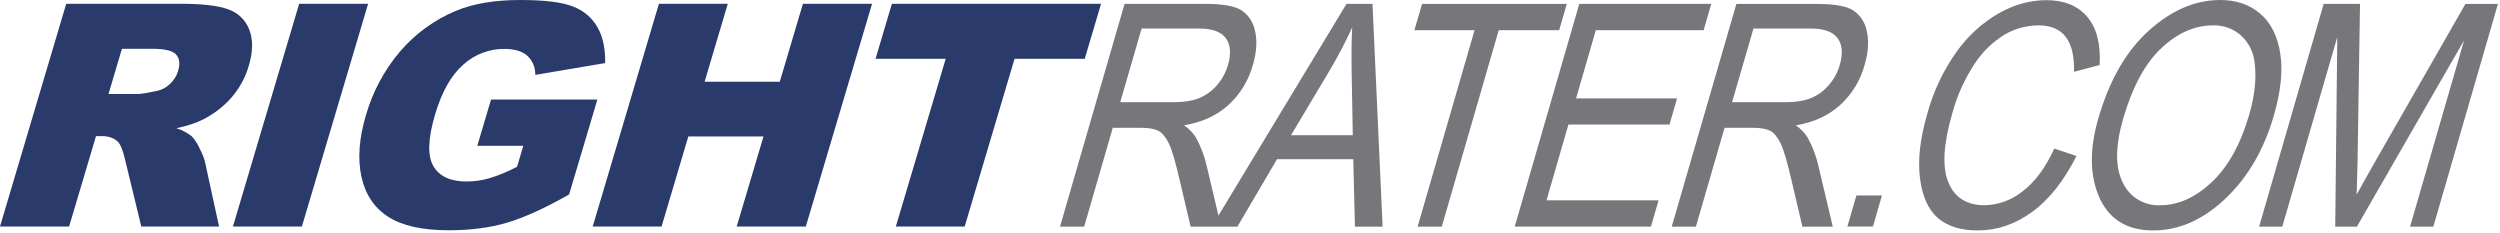 <?xml version="1.0" encoding="UTF-8"?>
<svg width="430px" height="40px" viewBox="0 0 430 40" version="1.1" xmlns="http://www.w3.org/2000/svg" xmlns:xlink="http://www.w3.org/1999/xlink">
    <title>Artboard</title>
    <g id="Artboard" stroke="none" stroke-width="1" fill="none" fill-rule="evenodd">
        <g id="rightrater-logo" fill-rule="nonzero">
            <path d="M153.405,0.65 L189.382,0.65 L186.572,10.11 L174.504,10.11 L165.923,38.968 L154.083,38.968 L162.664,10.11 L150.596,10.11 L153.405,0.65 Z M84.462,17.114 L82.092,25.083 L90.004,25.083 L88.934,28.686 C87.425,29.479 85.849,30.134 84.223,30.645 C82.904,31.027 81.585,31.218 80.267,31.218 C77.476,31.218 75.565,30.339 74.533,28.562 C73.501,26.784 73.606,23.822 74.839,19.675 C75.995,15.776 77.61,12.919 79.693,11.113 C81.613,9.37 84.114,8.406 86.707,8.409 C88.446,8.409 89.765,8.791 90.663,9.556 C91.596,10.404 92.11,11.62 92.068,12.881 L104.089,10.846 C104.127,8.361 103.697,6.326 102.789,4.72 C101.857,3.082 100.384,1.818 98.623,1.147 C96.75,0.382 93.702,0 89.469,0 C85.073,0 81.404,0.621 78.442,1.854 C74.708,3.406 71.394,5.819 68.771,8.896 C66.078,12.08 64.092,15.8 62.942,19.809 C61.758,23.774 61.5,27.291 62.159,30.358 C62.828,33.425 64.357,35.738 66.765,37.286 C69.173,38.834 72.651,39.608 77.19,39.608 C80.888,39.608 84.204,39.178 87.156,38.318 C90.099,37.458 93.683,35.833 97.887,33.444 L102.751,17.114 L84.462,17.114 L84.462,17.114 Z M125.168,0.65 L113.338,0.65 L101.948,38.958 L113.788,38.958 L118.393,23.468 L131.322,23.468 L126.716,38.958 L138.603,38.958 L149.994,0.65 L138.106,0.65 L134.122,14.056 L121.193,14.056 L125.178,0.65 L125.168,0.65 Z M51.457,0.65 L63.315,0.65 L51.925,38.958 L40.066,38.958 L51.457,0.65 L51.457,0.65 Z M11.39,0.65 L0,38.958 L11.887,38.958 L16.512,23.411 L17.563,23.411 C18.633,23.411 19.512,23.698 20.191,24.3 C20.688,24.749 21.108,25.733 21.462,27.252 L24.3,38.958 L37.678,38.958 L35.26,27.854 C35.145,27.291 34.83,26.498 34.304,25.466 C33.978,24.734 33.539,24.057 33.005,23.459 C32.213,22.832 31.312,22.356 30.348,22.054 C32.221,21.653 33.76,21.146 34.954,20.535 C36.818,19.579 38.442,18.337 39.799,16.789 C41.193,15.198 42.217,13.319 42.799,11.285 C43.526,8.848 43.545,6.775 42.866,5.074 C42.235,3.428 40.899,2.151 39.226,1.596 C37.477,0.956 34.773,0.65 31.113,0.65 L11.39,0.65 L11.39,0.65 Z M23.65,16.168 L18.662,16.168 L20.974,8.39 L26.182,8.39 C28.342,8.39 29.718,8.715 30.291,9.384 C30.884,10.043 30.998,10.989 30.626,12.231 C30.365,13.083 29.88,13.849 29.221,14.448 C28.595,15.061 27.805,15.479 26.947,15.652 C25.294,15.996 24.195,16.168 23.65,16.168 L23.65,16.168 Z" id="Shape" fill="#2A3A6B"></path>
            <path d="M357.158,26.832 L353.336,25.552 C351.836,28.829 350.03,31.275 347.918,32.881 C346.06,34.401 343.744,35.253 341.344,35.298 C338.286,35.298 336.203,33.989 335.123,31.371 C334.034,28.743 334.253,24.816 335.773,19.57 C336.588,16.514 337.892,13.61 339.633,10.97 C340.954,8.949 342.702,7.243 344.755,5.972 C346.543,4.916 348.583,4.362 350.66,4.367 C354.855,4.367 356.871,7.033 356.728,12.355 L361.143,11.18 C361.334,7.52 360.617,4.749 358.983,2.867 C357.359,0.975 355.027,0.029 351.988,0.029 C349.217,0.029 346.494,0.774 343.818,2.265 C340.953,3.92 338.476,6.172 336.556,8.868 C334.246,12.106 332.531,15.73 331.492,19.57 C330.25,23.841 329.829,27.539 330.24,30.673 C330.641,33.808 331.673,36.091 333.326,37.506 C334.98,38.929 337.263,39.636 340.168,39.636 C343.474,39.636 346.59,38.585 349.514,36.464 C352.438,34.343 354.979,31.132 357.158,26.832 L357.158,26.832 Z M360.923,20.334 C362.815,13.798 365.71,8.772 369.599,5.265 C373.498,1.758 377.578,0 381.869,0 C384.64,0 386.933,0.784 388.758,2.351 C390.593,3.918 391.74,6.202 392.198,9.183 C392.676,12.174 392.303,15.728 391.109,19.856 C389.465,25.532 386.828,30.157 383.216,33.731 C379.241,37.668 374.95,39.636 370.345,39.636 C365.72,39.636 362.576,37.62 360.923,33.578 C359.423,29.918 359.423,25.504 360.923,20.325 L360.923,20.334 Z M388.567,38.987 L399.671,0.669 L405.92,0.669 L405.5,27.788 L405.347,33.464 C406.482,31.407 407.632,29.359 408.796,27.319 L424.056,0.678 L429.646,0.678 L418.533,38.987 L414.53,38.987 L423.827,6.928 L405.385,38.987 L401.658,38.987 L402.012,6.374 L392.552,38.987 L388.558,38.987 L388.567,38.987 Z M365.185,20.411 C363.818,25.131 363.799,28.791 365.118,31.4 C366.273,33.896 368.83,35.439 371.577,35.298 C374.635,35.298 377.569,33.989 380.397,31.352 C383.216,28.724 385.366,24.854 386.857,19.751 C387.812,16.464 388.128,13.521 387.812,10.922 C387.656,9.101 386.837,7.401 385.509,6.144 C384.176,4.944 382.429,4.307 380.636,4.367 C377.492,4.367 374.53,5.666 371.749,8.285 C368.959,10.893 366.78,14.935 365.185,20.411 Z M253.624,5.198 L243.829,38.987 L247.986,38.987 L257.78,5.198 L268.177,5.198 L269.486,0.678 L244.594,0.678 L243.275,5.198 L253.624,5.198 L253.624,5.198 Z M260.532,38.987 L271.636,0.669 L294.34,0.669 L293.031,5.189 L274.483,5.189 L271.082,16.923 L288.454,16.923 L287.154,21.414 L269.772,21.414 L265.998,34.457 L285.281,34.457 L283.962,38.977 L260.532,38.977 L260.532,38.987 Z M298.659,0.669 L287.536,38.987 L291.693,38.987 L296.624,21.978 L301.43,21.978 C302.825,21.978 303.857,22.169 304.526,22.532 C305.195,22.914 305.778,23.64 306.294,24.72 C306.81,25.8 307.421,27.893 308.138,31.017 L310.011,38.987 L315.238,38.987 L312.772,28.562 C312.385,26.853 311.761,25.206 310.919,23.669 C310.395,22.828 309.698,22.108 308.874,21.557 C311.884,21.07 314.406,19.933 316.432,18.136 C318.514,16.256 320.007,13.813 320.732,11.104 C321.363,8.906 321.487,6.985 321.076,5.313 C320.803,3.85 319.944,2.562 318.697,1.749 C317.522,1.032 315.477,0.678 312.572,0.678 L298.64,0.678 L298.659,0.669 Z M319.299,33.616 L317.751,38.968 L322.146,38.968 L323.694,33.616 L319.299,33.616 Z M306.848,17.582 L297.914,17.582 L301.592,4.912 L311.511,4.912 C313.738,4.912 315.257,5.466 316.069,6.574 C316.881,7.673 317.006,9.202 316.451,11.132 C316.083,12.434 315.43,13.639 314.54,14.658 C313.709,15.627 312.662,16.386 311.482,16.875 C310.336,17.353 308.797,17.582 306.838,17.582 L306.848,17.582 Z M193.424,0.678 L182.32,38.987 L186.477,38.987 L191.398,21.978 L196.204,21.978 C197.599,21.978 198.631,22.169 199.291,22.532 C199.96,22.914 200.552,23.64 201.068,24.72 C201.584,25.8 202.196,27.893 202.912,31.017 L204.785,38.987 L212.831,38.987 L219.644,27.386 L232.764,27.386 L233.05,38.987 L237.809,38.987 L236.07,0.669 L231.598,0.669 L209.572,37.076 L207.556,28.552 C207.168,26.843 206.544,25.196 205.702,23.66 C205.176,22.817 204.475,22.097 203.648,21.548 C206.668,21.06 209.19,19.923 211.216,18.127 C213.298,16.246 214.791,13.804 215.516,11.094 C216.147,8.896 216.261,6.976 215.86,5.303 C215.587,3.84 214.727,2.552 213.481,1.739 C212.305,1.022 210.26,0.669 207.356,0.669 L193.424,0.669 L193.424,0.678 Z M232.687,23.258 L222.052,23.258 L228.76,12.021 C230.166,9.653 231.442,7.209 232.582,4.701 C232.458,6.737 232.429,9.384 232.487,12.642 L232.678,23.249 L232.687,23.258 Z M201.613,17.582 L192.678,17.582 L196.357,4.912 L206.285,4.912 C208.512,4.912 210.031,5.466 210.843,6.574 C211.656,7.673 211.78,9.202 211.226,11.132 C210.857,12.434 210.205,13.639 209.314,14.658 C208.483,15.627 207.436,16.386 206.257,16.875 C205.11,17.353 203.562,17.582 201.613,17.582 L201.613,17.582 Z" id="Shape" fill="#77767B"></path>
        </g>
    </g>
</svg>